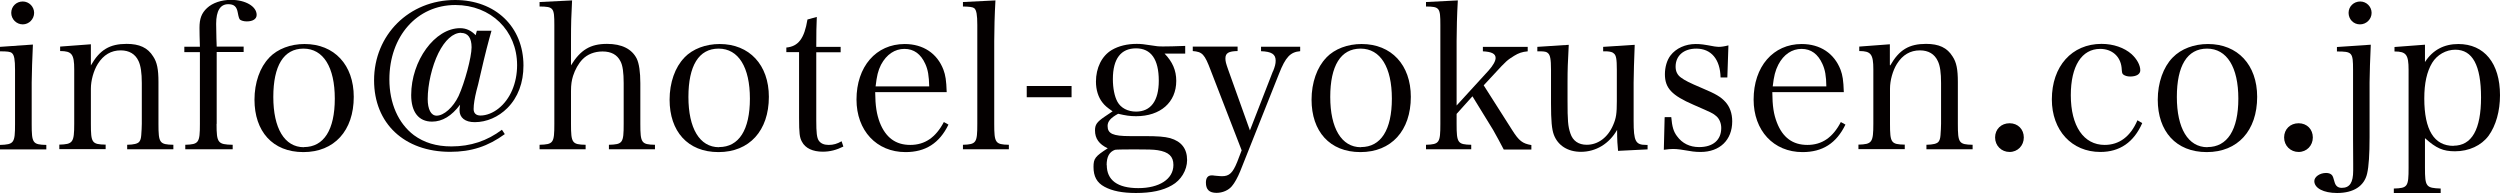 <?xml version="1.0" encoding="UTF-8"?><svg id="_レイヤー_2" xmlns="http://www.w3.org/2000/svg" viewBox="0 0 184.59 14.25"><defs><style>.cls-1{fill:#040000;}.cls-2{isolation:isolate;}</style></defs><g id="_レイヤー_1-2"><g class="cls-2"><g class="cls-2"><path class="cls-1" d="m2.43,3.29c-.04.87-.09,2.18-.09,2.81v3.06c0,1.4.07,1.52,1.08,1.54v.33H0v-.33c1.04-.03,1.11-.15,1.11-1.54v-4.01c0-.75-.06-1.09-.23-1.23-.12-.11-.36-.13-.89-.13v-.33l2.43-.17ZM1.68.11c.46,0,.84.38.84.84s-.38.85-.84.85-.85-.38-.85-.85S1.2.11,1.68.11Z"/><path class="cls-1" d="m6.71,4.83c.66-1.16,1.4-1.59,2.64-1.59.94,0,1.56.28,1.96.93.29.43.39.96.39,1.88v3.1c0,1.41.08,1.52,1.1,1.54v.33h-3.41v-.33c.5-.01.77-.08.89-.22.09-.12.13-.24.15-.5.02-.17.04-.72.04-.83v-3.01c0-.75-.08-1.28-.24-1.62-.24-.52-.69-.79-1.32-.79-.7,0-1.27.33-1.69,1-.31.5-.51,1.22-.51,1.83v2.59c0,1.41.07,1.52,1.09,1.54v.33h-3.42v-.33c1-.03,1.1-.15,1.1-1.54v-4.02c0-1.12-.18-1.35-1.04-1.35v-.33l2.27-.17v1.54Z"/><path class="cls-1" d="m15.99,9.15c0,1.4.09,1.52,1.19,1.54v.33h-3.5v-.33c1-.03,1.08-.15,1.08-1.54V3.85h-1.15v-.4h1.15c-.02-.58-.03-1.12-.03-1.4,0-.67.15-1.08.56-1.46s1.06-.6,1.77-.6c1.06,0,1.89.48,1.89,1.11,0,.3-.28.48-.73.48-.23,0-.4-.06-.5-.13q-.09-.09-.16-.5c-.08-.46-.27-.64-.71-.64-.58,0-.89.48-.89,1.45,0,.23,0,.38.02,1.1,0,.15.02.34.02.58h1.99v.4h-1.99v5.3Z"/><path class="cls-1" d="m19.88,4.25c.63-.65,1.58-1,2.61-1,2.19,0,3.63,1.54,3.63,3.9,0,2.5-1.44,4.08-3.72,4.08s-3.61-1.54-3.61-3.87c0-1.25.4-2.4,1.09-3.1Zm2.56,6.61c1.47,0,2.28-1.27,2.28-3.58s-.84-3.69-2.31-3.69-2.23,1.27-2.23,3.57.82,3.71,2.26,3.71Z"/><path class="cls-1" d="m37.29,9.89c-1.26.92-2.49,1.32-4.05,1.32-3.39,0-5.62-2.1-5.62-5.28,0-3.36,2.59-5.93,5.98-5.93,2.98,0,5.05,1.98,5.05,4.84,0,1.26-.4,2.35-1.19,3.14-.66.66-1.53,1.04-2.41,1.04-.71,0-1.12-.33-1.12-.88,0-.06.01-.23.04-.41-.62.83-1.31,1.25-2.07,1.25-.99,0-1.54-.71-1.54-1.96,0-2.54,1.75-4.94,3.61-4.94.44,0,.82.17,1.15.52l.09-.33h1.08c-.21.72-.48,1.75-.81,3.2-.13.6-.24,1.02-.3,1.23-.13.53-.21,1-.21,1.35,0,.31.18.48.51.48.44,0,.93-.2,1.33-.52.87-.69,1.37-1.88,1.37-3.2,0-2.56-1.94-4.44-4.56-4.44-2.83,0-4.87,2.31-4.87,5.49,0,1.77.66,3.25,1.81,4.12.75.55,1.65.83,2.77.83,1.42,0,2.64-.41,3.73-1.23l.21.32Zm-3.24-7.47c-.6,0-1.2.54-1.68,1.5-.48.97-.79,2.33-.79,3.39,0,.76.24,1.23.66,1.23.53,0,1.22-.61,1.62-1.45.45-.98.96-2.87.96-3.6,0-.69-.27-1.06-.77-1.06Z"/><path class="cls-1" d="m42.15,4.84c.71-1.16,1.44-1.6,2.67-1.6,1.1,0,1.83.38,2.19,1.08.18.37.27,1.01.27,1.83v3c0,1.4.08,1.52,1.08,1.54v.33h-3.4v-.33c1.02-.03,1.09-.13,1.09-1.54v-3.01c0-.76-.07-1.32-.24-1.62-.24-.48-.68-.72-1.32-.72-.6,0-1.12.21-1.48.58-.3.31-.55.76-.7,1.23-.1.33-.15.63-.15,1.12v2.42c0,1.41.08,1.52,1.08,1.54v.33h-3.4v-.33c1.02-.03,1.09-.13,1.09-1.54V1.84c0-1.27-.06-1.35-1.09-1.36V.15l2.4-.12c-.06,1.14-.08,1.69-.08,3v1.81Z"/><path class="cls-1" d="m50.53,4.25c.63-.65,1.58-1,2.61-1,2.19,0,3.63,1.54,3.63,3.9,0,2.5-1.44,4.08-3.72,4.08s-3.61-1.54-3.61-3.87c0-1.25.4-2.4,1.09-3.1Zm2.56,6.61c1.47,0,2.28-1.27,2.28-3.58s-.84-3.69-2.31-3.69-2.23,1.27-2.23,3.57.82,3.71,2.26,3.71Z"/><path class="cls-1" d="m60.27,8.9c0,.88.04,1.28.19,1.49s.39.31.73.31.62-.08.95-.27l.13.39c-.5.25-.98.38-1.52.38-.73,0-1.29-.25-1.54-.74-.17-.3-.21-.63-.21-1.74V3.85h-.94v-.34c.88-.08,1.33-.66,1.56-2.07l.69-.19c-.03.64-.04,1.21-.04,2.21h1.8v.4h-1.8v5.04Z"/><path class="cls-1" d="m64.62,6.8c.01,1.04.11,1.63.34,2.25.44,1.11,1.17,1.65,2.25,1.65s1.88-.55,2.48-1.69l.34.19c-.67,1.38-1.7,2.03-3.17,2.03-2.14,0-3.62-1.59-3.62-3.88,0-2.43,1.44-4.1,3.56-4.1,1.36,0,2.4.69,2.86,1.9.15.41.21.77.24,1.65h-5.29Zm3.99-.41c-.02-.79-.09-1.23-.29-1.67-.33-.73-.84-1.11-1.54-1.11s-1.32.4-1.73,1.17c-.22.44-.31.82-.4,1.6h3.96Z"/><path class="cls-1" d="m71.1,10.69c.99-.03,1.06-.15,1.06-1.54V1.84c0-.73-.06-1.09-.22-1.23-.11-.09-.33-.12-.84-.13V.15l2.4-.12c-.06,1-.09,2.21-.09,3v6.12c0,1.4.08,1.52,1.08,1.54v.33h-3.39v-.33Z"/><path class="cls-1" d="m75.81,6.35h3.31v.83h-3.31v-.83Z"/><path class="cls-1" d="m85.99,3.96c.58.6.86,1.23.86,2.01,0,1.59-1.17,2.61-2.97,2.61-.45,0-.77-.05-1.32-.18-.55.3-.78.56-.78.9,0,.57.39.75,1.65.75h1.05c1.02,0,1.5.04,1.92.15.83.24,1.25.78,1.25,1.62,0,.74-.45,1.49-1.12,1.86-.67.39-1.53.57-2.66.57-1,0-1.75-.15-2.32-.46-.56-.3-.81-.76-.81-1.46,0-.63.12-.78,1.05-1.38-.64-.3-.94-.72-.94-1.32,0-.42.13-.62.72-1.02l.58-.39c-.42-.29-.58-.43-.75-.65-.31-.39-.48-.94-.48-1.54,0-1.02.43-1.9,1.17-2.34.51-.3,1.14-.45,1.84-.45.31,0,.58.03,1,.1.48.08.6.09.95.09.38,0,.82-.01,1.63-.04v.57h-1.52Zm-4.27,8.23c0,1.11.79,1.7,2.33,1.7s2.59-.66,2.59-1.71c0-.63-.34-.96-1.16-1.09-.31-.05-.75-.06-1.71-.06-.52,0-1.42.01-1.44.03-.42.15-.62.51-.62,1.14Zm.79-4.67c.25.45.76.72,1.37.72,1.09,0,1.68-.79,1.68-2.28,0-1.58-.57-2.39-1.68-2.39s-1.71.76-1.71,2.27c0,.67.12,1.28.34,1.68Z"/><path class="cls-1" d="m93.99,5.28c.15-.37.2-.57.2-.8,0-.48-.3-.67-1.08-.7v-.33h2.89v.33c-.72.06-1.08.43-1.56,1.66l-2.87,7.21c-.18.44-.41.86-.6,1.08-.25.32-.71.51-1.14.51-.54,0-.79-.24-.79-.76,0-.34.14-.53.42-.53.06,0,.14,0,.23.02.33.03.43.04.54.04.54,0,.79-.24,1.12-1.05l.33-.86-2.28-5.89c-.46-1.22-.62-1.38-1.33-1.44v-.33h3.31v.33c-.66.01-.9.15-.9.54,0,.22.04.37.21.85l1.6,4.47,1.7-4.37Z"/><path class="cls-1" d="m97.93,4.25c.63-.65,1.58-1,2.61-1,2.19,0,3.63,1.54,3.63,3.9,0,2.5-1.44,4.08-3.72,4.08s-3.61-1.54-3.61-3.87c0-1.25.4-2.4,1.09-3.1Zm2.56,6.61c1.47,0,2.28-1.27,2.28-3.58s-.84-3.69-2.31-3.69-2.24,1.27-2.24,3.57.83,3.71,2.26,3.71Z"/><path class="cls-1" d="m107.55,9.15c0,1.4.08,1.52,1.08,1.54v.33h-3.34v-.33c.99-.03,1.06-.15,1.06-1.54V1.84c0-1.27-.06-1.35-1.06-1.36V.15l2.35-.12c-.06,1-.09,2.22-.09,3v4.76l2.36-2.58c.34-.38.52-.71.52-.93,0-.31-.29-.46-.94-.49v-.33h3.31v.33c-.43.04-.67.13-1,.33-.51.32-.57.36-1.47,1.34l-.78.84,2.1,3.3c.51.81.77,1,1.42,1.11v.33h-2.04c-.15-.31-.63-1.17-.78-1.44l-1.53-2.49-1.17,1.3v.75Z"/><path class="cls-1" d="m119.47,11.13c-.04-.36-.07-.81-.07-1.54-.58,1.02-1.56,1.62-2.67,1.62-.96,0-1.7-.46-2-1.26-.15-.4-.21-1.02-.21-2.32v-2.48c0-.78-.06-1.09-.23-1.23-.09-.09-.22-.12-.51-.13h-.27v-.33l2.32-.15c-.07,1.39-.09,1.75-.09,2.79v1.3c0,1.51.03,1.92.21,2.45.18.55.6.84,1.21.84.83,0,1.56-.54,1.95-1.46.22-.51.27-.84.27-1.77v-2.31c0-.79-.05-1.08-.23-1.21-.09-.09-.24-.13-.51-.15h-.27v-.33l2.33-.15c-.04,1.12-.08,2.12-.08,2.79v2.83c0,1.5.14,1.77.92,1.77h.11v.33l-2.19.11Z"/><path class="cls-1" d="m122.94,8.65h.46c.06.71.17,1.07.42,1.4.39.54.95.81,1.64.81,1.02,0,1.63-.52,1.63-1.41,0-.34-.13-.67-.36-.87-.27-.23-.31-.24-1.68-.84-1.62-.7-2.12-1.24-2.12-2.26,0-.52.15-1.04.41-1.38.41-.54,1.11-.85,1.86-.85.39,0,.58.03,1.39.18.12.01.22.03.31.03.18,0,.42-.03.72-.11l-.08,2.37h-.5c-.03-1.34-.69-2.13-1.79-2.13-.93,0-1.53.52-1.53,1.33,0,.35.13.62.4.81.29.21.57.36,1.56.78,1,.42,1.38.64,1.72,1.02.32.35.5.84.5,1.43,0,1.38-.92,2.26-2.33,2.26-.42,0-.62-.03-1.5-.18-.21-.03-.39-.04-.55-.04s-.38.02-.67.06l.06-2.4Z"/><path class="cls-1" d="m130.86,6.8c.01,1.04.1,1.63.34,2.25.43,1.11,1.17,1.65,2.25,1.65s1.88-.55,2.47-1.69l.34.19c-.67,1.38-1.69,2.03-3.17,2.03-2.14,0-3.61-1.59-3.61-3.88,0-2.43,1.44-4.1,3.55-4.1,1.37,0,2.4.69,2.87,1.9.15.41.21.77.24,1.65h-5.29Zm3.99-.41c-.01-.79-.09-1.23-.29-1.67-.33-.73-.84-1.11-1.54-1.11s-1.32.4-1.72,1.17c-.22.44-.32.82-.41,1.6h3.96Z"/><path class="cls-1" d="m139.57,4.83c.66-1.16,1.4-1.59,2.64-1.59.95,0,1.56.28,1.96.93.29.43.39.96.39,1.88v3.1c0,1.41.08,1.52,1.09,1.54v.33h-3.41v-.33c.5-.01.77-.08.89-.22.09-.12.13-.24.15-.5.02-.17.04-.72.04-.83v-3.01c0-.75-.07-1.28-.24-1.62-.24-.52-.69-.79-1.32-.79-.71,0-1.28.33-1.7,1-.31.5-.51,1.22-.51,1.83v2.59c0,1.41.08,1.52,1.09,1.54v.33h-3.42v-.33c1-.03,1.1-.15,1.1-1.54v-4.02c0-1.12-.18-1.35-1.04-1.35v-.33l2.26-.17v1.54Z"/><path class="cls-1" d="m149.43,10.15c0,.6-.45,1.07-1.05,1.07s-1.07-.46-1.07-1.07.45-1.05,1.07-1.05,1.05.45,1.05,1.05Z"/><path class="cls-1" d="m158.17,9.1c-.62,1.4-1.65,2.12-3.09,2.12-2.11,0-3.58-1.59-3.58-3.88,0-2.45,1.48-4.1,3.67-4.1.87,0,1.68.28,2.22.76.39.36.64.81.64,1.19,0,.29-.29.46-.75.46-.21,0-.4-.06-.51-.15-.09-.09-.09-.12-.12-.51-.09-.83-.71-1.38-1.58-1.38-1.36,0-2.17,1.26-2.17,3.42,0,2.28.95,3.67,2.5,3.67,1.08,0,1.91-.62,2.42-1.82l.35.21Z"/><path class="cls-1" d="m160.42,4.25c.63-.65,1.58-1,2.61-1,2.19,0,3.63,1.54,3.63,3.9,0,2.5-1.44,4.08-3.72,4.08s-3.62-1.54-3.62-3.87c0-1.25.41-2.4,1.09-3.1Zm2.57,6.61c1.47,0,2.28-1.27,2.28-3.58s-.84-3.69-2.31-3.69-2.23,1.27-2.23,3.57.82,3.71,2.26,3.71Z"/><path class="cls-1" d="m170.77,10.15c0,.6-.45,1.07-1.05,1.07s-1.07-.46-1.07-1.07.45-1.05,1.07-1.05,1.05.45,1.05,1.05Z"/><path class="cls-1" d="m175.05,3.29c-.04.93-.09,2.16-.09,2.79v4.05c0,1.26-.06,2.17-.18,2.68-.21.93-1,1.44-2.22,1.44-1,0-1.68-.36-1.68-.88,0-.31.4-.6.87-.6.2,0,.35.06.44.17q.08.09.19.52c.08.27.24.41.53.41.58,0,.84-.38.84-1.27v-.54c-.01-.56-.01-.68-.01-1.86v-5.04c0-1.29-.06-1.36-1.19-1.36v-.33l2.5-.17Zm-.78-3.18c.46,0,.84.38.84.84s-.38.85-.86.85-.84-.38-.84-.85.38-.84.86-.84Z"/><path class="cls-1" d="m179.05,4.58c.57-.89,1.41-1.33,2.46-1.33,1.92,0,3.08,1.42,3.08,3.78,0,1.17-.3,2.24-.84,2.99-.54.73-1.46,1.15-2.48,1.15-.88,0-1.39-.22-2.22-.97v2.19c0,1.4.08,1.49,1.16,1.53v.34h-3.46v-.34c1.02-.03,1.09-.13,1.09-1.53v-7.24c0-1.12-.18-1.35-1.04-1.35v-.33l2.25-.17v1.29Zm2.1,6.18c1.36,0,2.04-1.2,2.04-3.57s-.63-3.52-1.9-3.52c-.69,0-1.35.38-1.71.97-.39.65-.58,1.5-.58,2.63,0,2.33.73,3.5,2.16,3.5Z"/></g></g></g></svg>